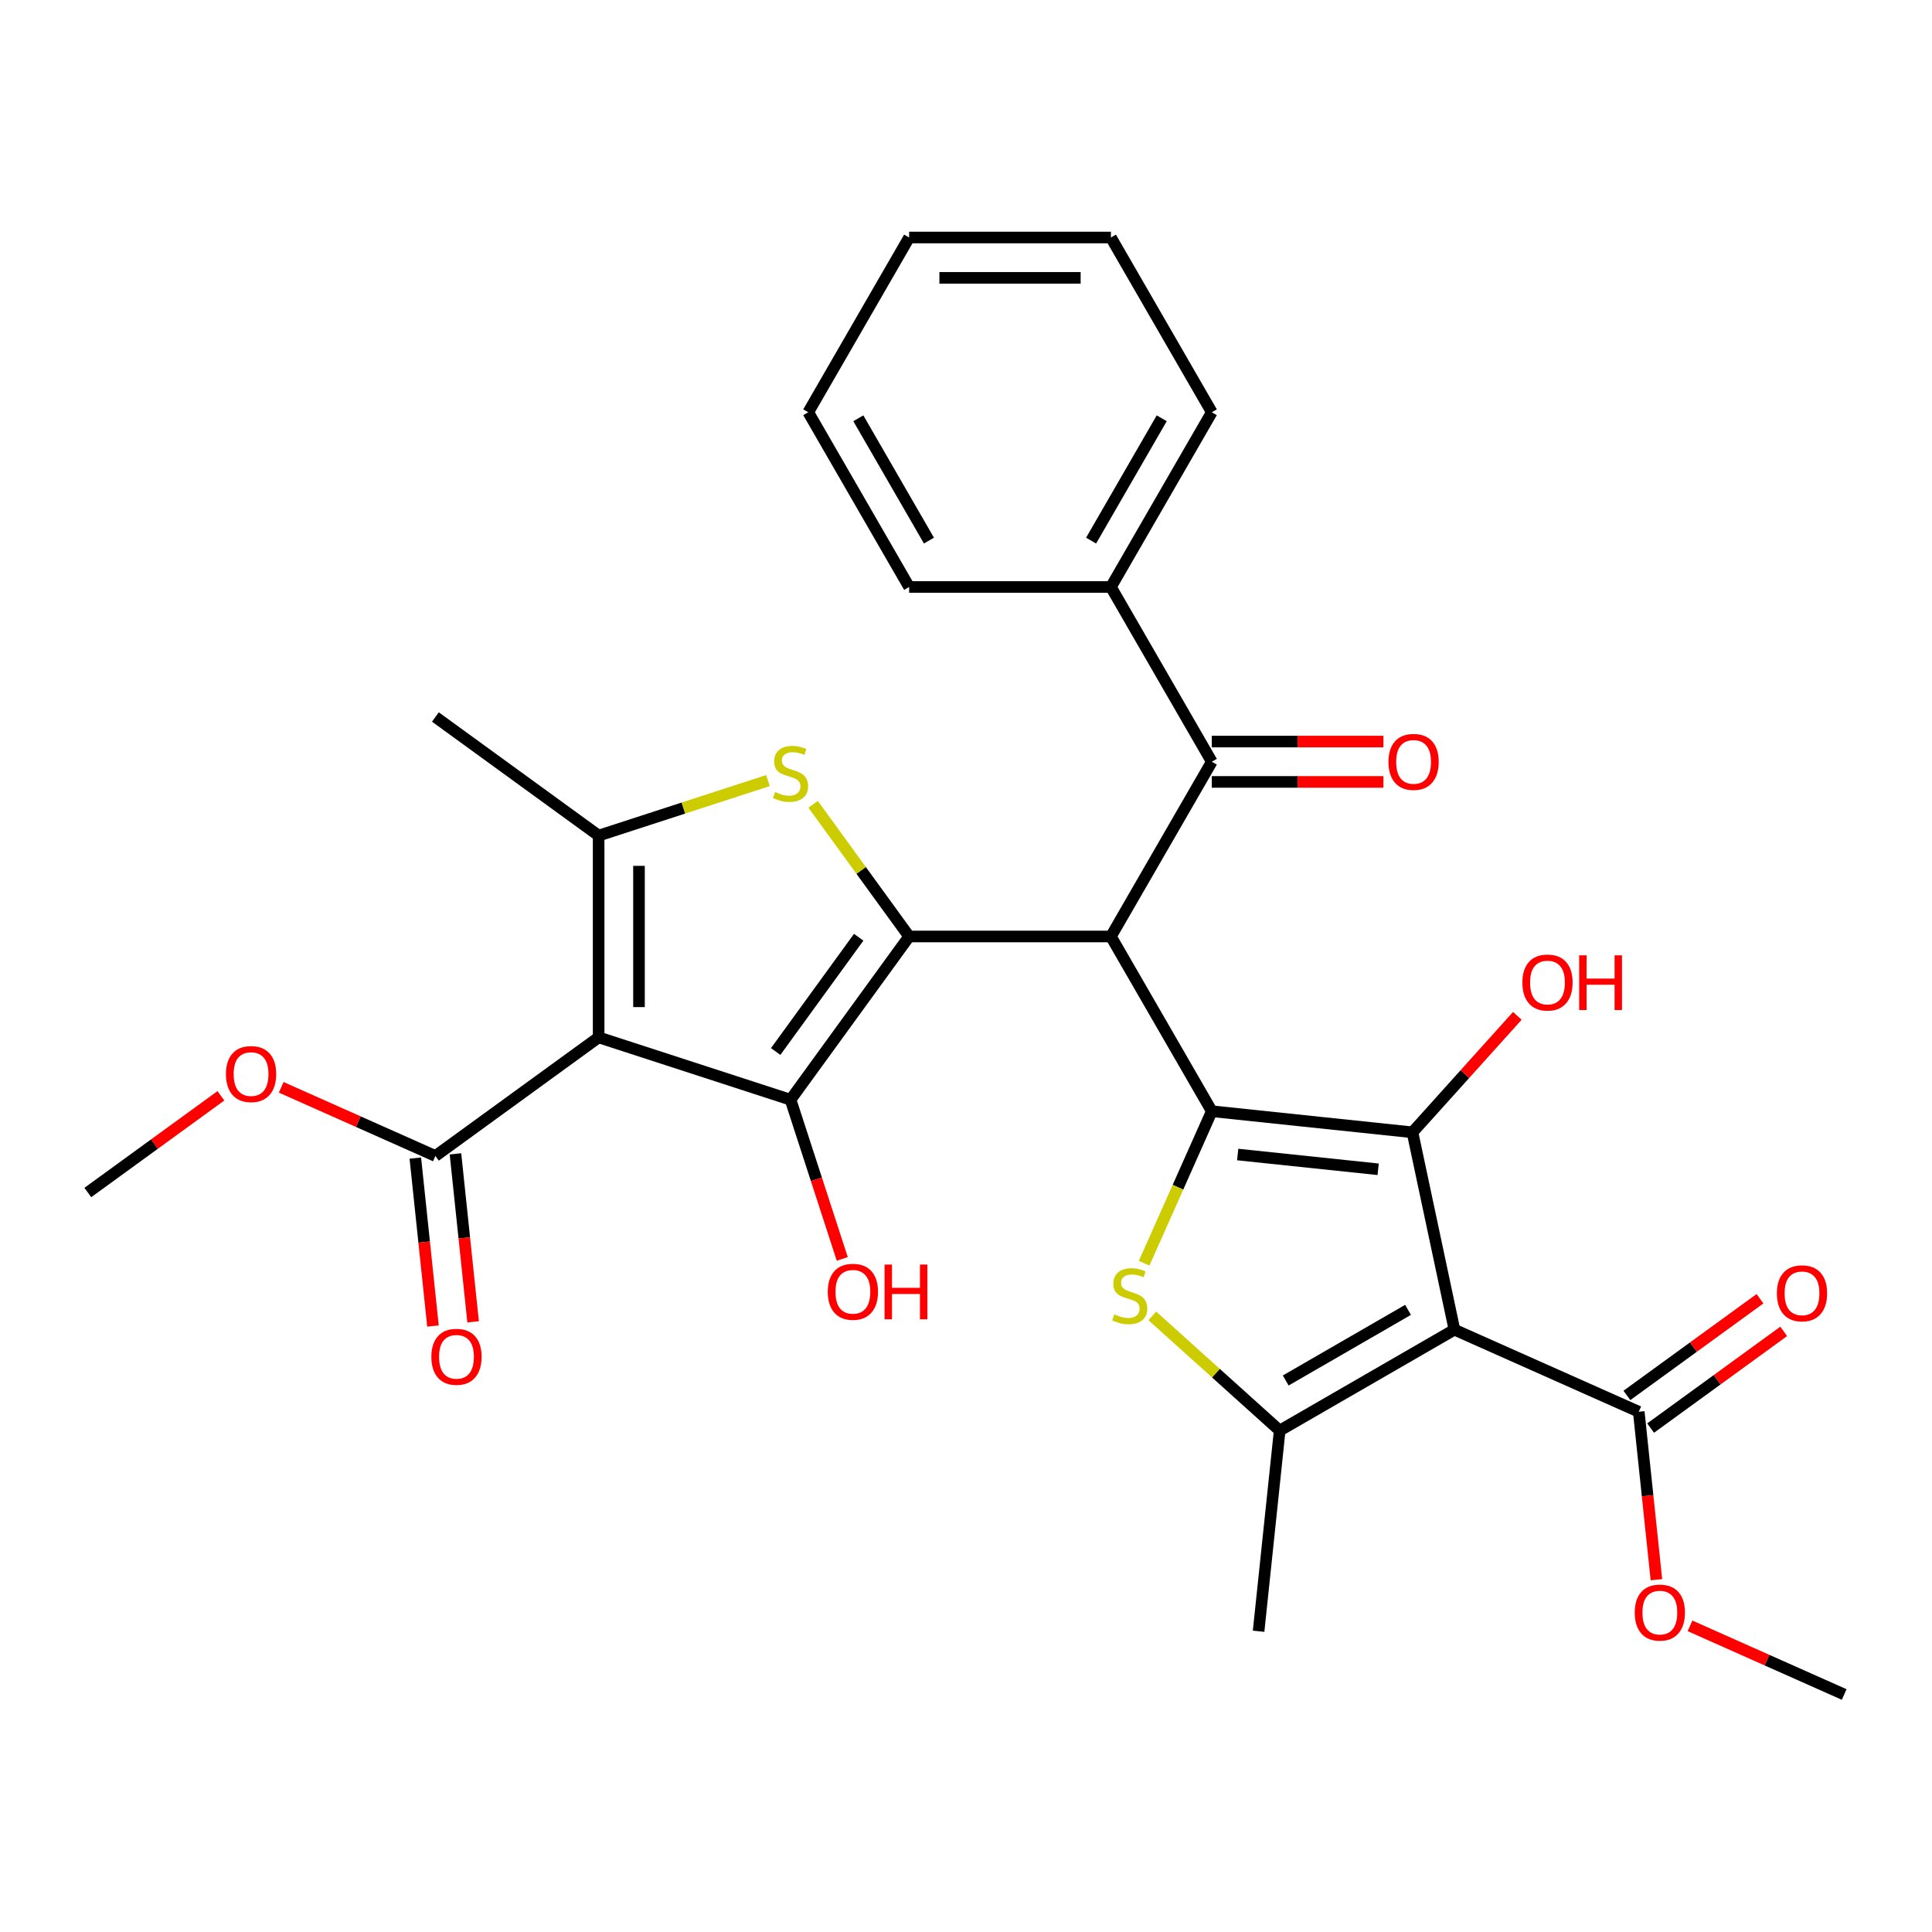 <?xml version='1.0' encoding='iso-8859-1'?>
<svg version='1.1' baseProfile='full'
              xmlns='http://www.w3.org/2000/svg'
                      xmlns:rdkit='http://www.rdkit.org/xml'
                      xmlns:xlink='http://www.w3.org/1999/xlink'
                  xml:space='preserve'
width='1000px' height='1000px' viewBox='0 0 1000 1000'>
<!-- END OF HEADER -->
<rect style='opacity:1.0;fill:#FFFFFF;stroke:none' width='1000' height='1000' x='0' y='0'> </rect>
<path class='bond-1' d='M 627.227,575.168 L 575.007,484.721' style='fill:none;fill-rule:evenodd;stroke:#000000;stroke-width:6px;stroke-linecap:butt;stroke-linejoin:miter;stroke-opacity:1' />
<path class='bond-4' d='M 627.227,575.168 L 731.094,586.085' style='fill:none;fill-rule:evenodd;stroke:#000000;stroke-width:6px;stroke-linecap:butt;stroke-linejoin:miter;stroke-opacity:1' />
<path class='bond-4' d='M 640.623,597.579 L 713.33,605.221' style='fill:none;fill-rule:evenodd;stroke:#000000;stroke-width:6px;stroke-linecap:butt;stroke-linejoin:miter;stroke-opacity:1' />
<path class='bond-7' d='M 627.227,575.168 L 609.711,614.508' style='fill:none;fill-rule:evenodd;stroke:#000000;stroke-width:6px;stroke-linecap:butt;stroke-linejoin:miter;stroke-opacity:1' />
<path class='bond-7' d='M 609.711,614.508 L 592.196,653.847' style='fill:none;fill-rule:evenodd;stroke:#CCCC00;stroke-width:6px;stroke-linecap:butt;stroke-linejoin:miter;stroke-opacity:1' />
<path class='bond-0' d='M 470.567,484.721 L 575.007,484.721' style='fill:none;fill-rule:evenodd;stroke:#000000;stroke-width:6px;stroke-linecap:butt;stroke-linejoin:miter;stroke-opacity:1' />
<path class='bond-5' d='M 470.567,484.721 L 409.179,569.214' style='fill:none;fill-rule:evenodd;stroke:#000000;stroke-width:6px;stroke-linecap:butt;stroke-linejoin:miter;stroke-opacity:1' />
<path class='bond-5' d='M 444.46,485.117 L 401.489,544.262' style='fill:none;fill-rule:evenodd;stroke:#000000;stroke-width:6px;stroke-linecap:butt;stroke-linejoin:miter;stroke-opacity:1' />
<path class='bond-6' d='M 470.567,484.721 L 445.719,450.52' style='fill:none;fill-rule:evenodd;stroke:#000000;stroke-width:6px;stroke-linecap:butt;stroke-linejoin:miter;stroke-opacity:1' />
<path class='bond-6' d='M 445.719,450.52 L 420.87,416.319' style='fill:none;fill-rule:evenodd;stroke:#CCCC00;stroke-width:6px;stroke-linecap:butt;stroke-linejoin:miter;stroke-opacity:1' />
<path class='bond-10' d='M 575.007,484.721 L 627.227,394.274' style='fill:none;fill-rule:evenodd;stroke:#000000;stroke-width:6px;stroke-linecap:butt;stroke-linejoin:miter;stroke-opacity:1' />
<path class='bond-2' d='M 309.851,536.941 L 409.179,569.214' style='fill:none;fill-rule:evenodd;stroke:#000000;stroke-width:6px;stroke-linecap:butt;stroke-linejoin:miter;stroke-opacity:1' />
<path class='bond-11' d='M 309.851,536.941 L 225.358,598.329' style='fill:none;fill-rule:evenodd;stroke:#000000;stroke-width:6px;stroke-linecap:butt;stroke-linejoin:miter;stroke-opacity:1' />
<path class='bond-31' d='M 309.851,536.941 L 309.851,432.501' style='fill:none;fill-rule:evenodd;stroke:#000000;stroke-width:6px;stroke-linecap:butt;stroke-linejoin:miter;stroke-opacity:1' />
<path class='bond-31' d='M 330.739,521.275 L 330.739,448.167' style='fill:none;fill-rule:evenodd;stroke:#000000;stroke-width:6px;stroke-linecap:butt;stroke-linejoin:miter;stroke-opacity:1' />
<path class='bond-3' d='M 752.808,688.242 L 731.094,586.085' style='fill:none;fill-rule:evenodd;stroke:#000000;stroke-width:6px;stroke-linecap:butt;stroke-linejoin:miter;stroke-opacity:1' />
<path class='bond-12' d='M 752.808,688.242 L 848.218,730.722' style='fill:none;fill-rule:evenodd;stroke:#000000;stroke-width:6px;stroke-linecap:butt;stroke-linejoin:miter;stroke-opacity:1' />
<path class='bond-30' d='M 752.808,688.242 L 662.361,740.462' style='fill:none;fill-rule:evenodd;stroke:#000000;stroke-width:6px;stroke-linecap:butt;stroke-linejoin:miter;stroke-opacity:1' />
<path class='bond-30' d='M 728.797,677.986 L 665.484,714.539' style='fill:none;fill-rule:evenodd;stroke:#000000;stroke-width:6px;stroke-linecap:butt;stroke-linejoin:miter;stroke-opacity:1' />
<path class='bond-17' d='M 731.094,586.085 L 758.23,555.947' style='fill:none;fill-rule:evenodd;stroke:#000000;stroke-width:6px;stroke-linecap:butt;stroke-linejoin:miter;stroke-opacity:1' />
<path class='bond-17' d='M 758.23,555.947 L 785.367,525.809' style='fill:none;fill-rule:evenodd;stroke:#FF0000;stroke-width:6px;stroke-linecap:butt;stroke-linejoin:miter;stroke-opacity:1' />
<path class='bond-18' d='M 409.179,569.214 L 422.565,610.413' style='fill:none;fill-rule:evenodd;stroke:#000000;stroke-width:6px;stroke-linecap:butt;stroke-linejoin:miter;stroke-opacity:1' />
<path class='bond-18' d='M 422.565,610.413 L 435.952,651.611' style='fill:none;fill-rule:evenodd;stroke:#FF0000;stroke-width:6px;stroke-linecap:butt;stroke-linejoin:miter;stroke-opacity:1' />
<path class='bond-9' d='M 397.488,404.026 L 353.67,418.264' style='fill:none;fill-rule:evenodd;stroke:#CCCC00;stroke-width:6px;stroke-linecap:butt;stroke-linejoin:miter;stroke-opacity:1' />
<path class='bond-9' d='M 353.67,418.264 L 309.851,432.501' style='fill:none;fill-rule:evenodd;stroke:#000000;stroke-width:6px;stroke-linecap:butt;stroke-linejoin:miter;stroke-opacity:1' />
<path class='bond-8' d='M 596.438,681.105 L 629.399,710.783' style='fill:none;fill-rule:evenodd;stroke:#CCCC00;stroke-width:6px;stroke-linecap:butt;stroke-linejoin:miter;stroke-opacity:1' />
<path class='bond-8' d='M 629.399,710.783 L 662.361,740.462' style='fill:none;fill-rule:evenodd;stroke:#000000;stroke-width:6px;stroke-linecap:butt;stroke-linejoin:miter;stroke-opacity:1' />
<path class='bond-21' d='M 662.361,740.462 L 651.444,844.329' style='fill:none;fill-rule:evenodd;stroke:#000000;stroke-width:6px;stroke-linecap:butt;stroke-linejoin:miter;stroke-opacity:1' />
<path class='bond-22' d='M 309.851,432.501 L 225.358,371.113' style='fill:none;fill-rule:evenodd;stroke:#000000;stroke-width:6px;stroke-linecap:butt;stroke-linejoin:miter;stroke-opacity:1' />
<path class='bond-13' d='M 627.227,404.717 L 671.641,404.717' style='fill:none;fill-rule:evenodd;stroke:#000000;stroke-width:6px;stroke-linecap:butt;stroke-linejoin:miter;stroke-opacity:1' />
<path class='bond-13' d='M 671.641,404.717 L 716.055,404.717' style='fill:none;fill-rule:evenodd;stroke:#FF0000;stroke-width:6px;stroke-linecap:butt;stroke-linejoin:miter;stroke-opacity:1' />
<path class='bond-13' d='M 627.227,383.83 L 671.641,383.83' style='fill:none;fill-rule:evenodd;stroke:#000000;stroke-width:6px;stroke-linecap:butt;stroke-linejoin:miter;stroke-opacity:1' />
<path class='bond-13' d='M 671.641,383.83 L 716.055,383.83' style='fill:none;fill-rule:evenodd;stroke:#FF0000;stroke-width:6px;stroke-linecap:butt;stroke-linejoin:miter;stroke-opacity:1' />
<path class='bond-14' d='M 627.227,394.274 L 575.007,303.826' style='fill:none;fill-rule:evenodd;stroke:#000000;stroke-width:6px;stroke-linecap:butt;stroke-linejoin:miter;stroke-opacity:1' />
<path class='bond-15' d='M 214.971,599.42 L 219.54,642.888' style='fill:none;fill-rule:evenodd;stroke:#000000;stroke-width:6px;stroke-linecap:butt;stroke-linejoin:miter;stroke-opacity:1' />
<path class='bond-15' d='M 219.54,642.888 L 224.109,686.357' style='fill:none;fill-rule:evenodd;stroke:#FF0000;stroke-width:6px;stroke-linecap:butt;stroke-linejoin:miter;stroke-opacity:1' />
<path class='bond-15' d='M 235.745,597.237 L 240.314,640.705' style='fill:none;fill-rule:evenodd;stroke:#000000;stroke-width:6px;stroke-linecap:butt;stroke-linejoin:miter;stroke-opacity:1' />
<path class='bond-15' d='M 240.314,640.705 L 244.882,684.173' style='fill:none;fill-rule:evenodd;stroke:#FF0000;stroke-width:6px;stroke-linecap:butt;stroke-linejoin:miter;stroke-opacity:1' />
<path class='bond-19' d='M 225.358,598.329 L 185.458,580.564' style='fill:none;fill-rule:evenodd;stroke:#000000;stroke-width:6px;stroke-linecap:butt;stroke-linejoin:miter;stroke-opacity:1' />
<path class='bond-19' d='M 185.458,580.564 L 145.559,562.8' style='fill:none;fill-rule:evenodd;stroke:#FF0000;stroke-width:6px;stroke-linecap:butt;stroke-linejoin:miter;stroke-opacity:1' />
<path class='bond-16' d='M 854.357,739.171 L 888.798,714.148' style='fill:none;fill-rule:evenodd;stroke:#000000;stroke-width:6px;stroke-linecap:butt;stroke-linejoin:miter;stroke-opacity:1' />
<path class='bond-16' d='M 888.798,714.148 L 923.239,689.125' style='fill:none;fill-rule:evenodd;stroke:#FF0000;stroke-width:6px;stroke-linecap:butt;stroke-linejoin:miter;stroke-opacity:1' />
<path class='bond-16' d='M 842.08,722.272 L 876.521,697.249' style='fill:none;fill-rule:evenodd;stroke:#000000;stroke-width:6px;stroke-linecap:butt;stroke-linejoin:miter;stroke-opacity:1' />
<path class='bond-16' d='M 876.521,697.249 L 910.962,672.226' style='fill:none;fill-rule:evenodd;stroke:#FF0000;stroke-width:6px;stroke-linecap:butt;stroke-linejoin:miter;stroke-opacity:1' />
<path class='bond-20' d='M 848.218,730.722 L 852.787,774.19' style='fill:none;fill-rule:evenodd;stroke:#000000;stroke-width:6px;stroke-linecap:butt;stroke-linejoin:miter;stroke-opacity:1' />
<path class='bond-20' d='M 852.787,774.19 L 857.356,817.658' style='fill:none;fill-rule:evenodd;stroke:#FF0000;stroke-width:6px;stroke-linecap:butt;stroke-linejoin:miter;stroke-opacity:1' />
<path class='bond-23' d='M 575.007,303.826 L 627.227,213.379' style='fill:none;fill-rule:evenodd;stroke:#000000;stroke-width:6px;stroke-linecap:butt;stroke-linejoin:miter;stroke-opacity:1' />
<path class='bond-23' d='M 564.75,279.815 L 601.304,216.502' style='fill:none;fill-rule:evenodd;stroke:#000000;stroke-width:6px;stroke-linecap:butt;stroke-linejoin:miter;stroke-opacity:1' />
<path class='bond-24' d='M 575.007,303.826 L 470.567,303.826' style='fill:none;fill-rule:evenodd;stroke:#000000;stroke-width:6px;stroke-linecap:butt;stroke-linejoin:miter;stroke-opacity:1' />
<path class='bond-26' d='M 114.337,567.191 L 79.896,592.214' style='fill:none;fill-rule:evenodd;stroke:#FF0000;stroke-width:6px;stroke-linecap:butt;stroke-linejoin:miter;stroke-opacity:1' />
<path class='bond-26' d='M 79.896,592.214 L 45.455,617.237' style='fill:none;fill-rule:evenodd;stroke:#000000;stroke-width:6px;stroke-linecap:butt;stroke-linejoin:miter;stroke-opacity:1' />
<path class='bond-25' d='M 874.746,841.539 L 914.646,859.304' style='fill:none;fill-rule:evenodd;stroke:#FF0000;stroke-width:6px;stroke-linecap:butt;stroke-linejoin:miter;stroke-opacity:1' />
<path class='bond-25' d='M 914.646,859.304 L 954.545,877.068' style='fill:none;fill-rule:evenodd;stroke:#000000;stroke-width:6px;stroke-linecap:butt;stroke-linejoin:miter;stroke-opacity:1' />
<path class='bond-27' d='M 627.227,213.379 L 575.007,122.932' style='fill:none;fill-rule:evenodd;stroke:#000000;stroke-width:6px;stroke-linecap:butt;stroke-linejoin:miter;stroke-opacity:1' />
<path class='bond-28' d='M 470.567,303.826 L 418.348,213.379' style='fill:none;fill-rule:evenodd;stroke:#000000;stroke-width:6px;stroke-linecap:butt;stroke-linejoin:miter;stroke-opacity:1' />
<path class='bond-28' d='M 480.824,279.815 L 444.27,216.502' style='fill:none;fill-rule:evenodd;stroke:#000000;stroke-width:6px;stroke-linecap:butt;stroke-linejoin:miter;stroke-opacity:1' />
<path class='bond-29' d='M 575.007,122.932 L 470.567,122.932' style='fill:none;fill-rule:evenodd;stroke:#000000;stroke-width:6px;stroke-linecap:butt;stroke-linejoin:miter;stroke-opacity:1' />
<path class='bond-29' d='M 559.341,143.82 L 486.233,143.82' style='fill:none;fill-rule:evenodd;stroke:#000000;stroke-width:6px;stroke-linecap:butt;stroke-linejoin:miter;stroke-opacity:1' />
<path class='bond-32' d='M 418.348,213.379 L 470.567,122.932' style='fill:none;fill-rule:evenodd;stroke:#000000;stroke-width:6px;stroke-linecap:butt;stroke-linejoin:miter;stroke-opacity:1' />
<path  class='atom-7' d='M 401.179 409.947
Q 401.499 410.067, 402.819 410.627
Q 404.139 411.187, 405.579 411.547
Q 407.059 411.867, 408.499 411.867
Q 411.179 411.867, 412.739 410.587
Q 414.299 409.267, 414.299 406.987
Q 414.299 405.427, 413.499 404.467
Q 412.739 403.507, 411.539 402.987
Q 410.339 402.467, 408.339 401.867
Q 405.819 401.107, 404.299 400.387
Q 402.819 399.667, 401.739 398.147
Q 400.699 396.627, 400.699 394.067
Q 400.699 390.507, 403.099 388.307
Q 405.539 386.107, 410.339 386.107
Q 413.619 386.107, 417.339 387.667
L 416.419 390.747
Q 413.019 389.347, 410.459 389.347
Q 407.699 389.347, 406.179 390.507
Q 404.659 391.627, 404.699 393.587
Q 404.699 395.107, 405.459 396.027
Q 406.259 396.947, 407.379 397.467
Q 408.539 397.987, 410.459 398.587
Q 413.019 399.387, 414.539 400.187
Q 416.059 400.987, 417.139 402.627
Q 418.259 404.227, 418.259 406.987
Q 418.259 410.907, 415.619 413.027
Q 413.019 415.107, 408.659 415.107
Q 406.139 415.107, 404.219 414.547
Q 402.339 414.027, 400.099 413.107
L 401.179 409.947
' fill='#CCCC00'/>
<path  class='atom-8' d='M 576.747 680.298
Q 577.067 680.418, 578.387 680.978
Q 579.707 681.538, 581.147 681.898
Q 582.627 682.218, 584.067 682.218
Q 586.747 682.218, 588.307 680.938
Q 589.867 679.618, 589.867 677.338
Q 589.867 675.778, 589.067 674.818
Q 588.307 673.858, 587.107 673.338
Q 585.907 672.818, 583.907 672.218
Q 581.387 671.458, 579.867 670.738
Q 578.387 670.018, 577.307 668.498
Q 576.267 666.978, 576.267 664.418
Q 576.267 660.858, 578.667 658.658
Q 581.107 656.458, 585.907 656.458
Q 589.187 656.458, 592.907 658.018
L 591.987 661.098
Q 588.587 659.698, 586.027 659.698
Q 583.267 659.698, 581.747 660.858
Q 580.227 661.978, 580.267 663.938
Q 580.267 665.458, 581.027 666.378
Q 581.827 667.298, 582.947 667.818
Q 584.107 668.338, 586.027 668.938
Q 588.587 669.738, 590.107 670.538
Q 591.627 671.338, 592.707 672.978
Q 593.827 674.578, 593.827 677.338
Q 593.827 681.258, 591.187 683.378
Q 588.587 685.458, 584.227 685.458
Q 581.707 685.458, 579.787 684.898
Q 577.907 684.378, 575.667 683.458
L 576.747 680.298
' fill='#CCCC00'/>
<path  class='atom-14' d='M 718.666 394.354
Q 718.666 387.554, 722.026 383.754
Q 725.386 379.954, 731.666 379.954
Q 737.946 379.954, 741.306 383.754
Q 744.666 387.554, 744.666 394.354
Q 744.666 401.234, 741.266 405.154
Q 737.866 409.034, 731.666 409.034
Q 725.426 409.034, 722.026 405.154
Q 718.666 401.274, 718.666 394.354
M 731.666 405.834
Q 735.986 405.834, 738.306 402.954
Q 740.666 400.034, 740.666 394.354
Q 740.666 388.794, 738.306 385.994
Q 735.986 383.154, 731.666 383.154
Q 727.346 383.154, 724.986 385.954
Q 722.666 388.754, 722.666 394.354
Q 722.666 400.074, 724.986 402.954
Q 727.346 405.834, 731.666 405.834
' fill='#FF0000'/>
<path  class='atom-16' d='M 223.275 702.276
Q 223.275 695.476, 226.635 691.676
Q 229.995 687.876, 236.275 687.876
Q 242.555 687.876, 245.915 691.676
Q 249.275 695.476, 249.275 702.276
Q 249.275 709.156, 245.875 713.076
Q 242.475 716.956, 236.275 716.956
Q 230.035 716.956, 226.635 713.076
Q 223.275 709.196, 223.275 702.276
M 236.275 713.756
Q 240.595 713.756, 242.915 710.876
Q 245.275 707.956, 245.275 702.276
Q 245.275 696.716, 242.915 693.916
Q 240.595 691.076, 236.275 691.076
Q 231.955 691.076, 229.595 693.876
Q 227.275 696.676, 227.275 702.276
Q 227.275 707.996, 229.595 710.876
Q 231.955 713.756, 236.275 713.756
' fill='#FF0000'/>
<path  class='atom-17' d='M 919.712 669.414
Q 919.712 662.614, 923.072 658.814
Q 926.432 655.014, 932.712 655.014
Q 938.992 655.014, 942.352 658.814
Q 945.712 662.614, 945.712 669.414
Q 945.712 676.294, 942.312 680.214
Q 938.912 684.094, 932.712 684.094
Q 926.472 684.094, 923.072 680.214
Q 919.712 676.334, 919.712 669.414
M 932.712 680.894
Q 937.032 680.894, 939.352 678.014
Q 941.712 675.094, 941.712 669.414
Q 941.712 663.854, 939.352 661.054
Q 937.032 658.214, 932.712 658.214
Q 928.392 658.214, 926.032 661.014
Q 923.712 663.814, 923.712 669.414
Q 923.712 675.134, 926.032 678.014
Q 928.392 680.894, 932.712 680.894
' fill='#FF0000'/>
<path  class='atom-18' d='M 787.978 508.551
Q 787.978 501.751, 791.338 497.951
Q 794.698 494.151, 800.978 494.151
Q 807.258 494.151, 810.618 497.951
Q 813.978 501.751, 813.978 508.551
Q 813.978 515.431, 810.578 519.351
Q 807.178 523.231, 800.978 523.231
Q 794.738 523.231, 791.338 519.351
Q 787.978 515.471, 787.978 508.551
M 800.978 520.031
Q 805.298 520.031, 807.618 517.151
Q 809.978 514.231, 809.978 508.551
Q 809.978 502.991, 807.618 500.191
Q 805.298 497.351, 800.978 497.351
Q 796.658 497.351, 794.298 500.151
Q 791.978 502.951, 791.978 508.551
Q 791.978 514.271, 794.298 517.151
Q 796.658 520.031, 800.978 520.031
' fill='#FF0000'/>
<path  class='atom-18' d='M 817.378 494.471
L 821.218 494.471
L 821.218 506.511
L 835.698 506.511
L 835.698 494.471
L 839.538 494.471
L 839.538 522.791
L 835.698 522.791
L 835.698 509.711
L 821.218 509.711
L 821.218 522.791
L 817.378 522.791
L 817.378 494.471
' fill='#FF0000'/>
<path  class='atom-19' d='M 428.453 668.622
Q 428.453 661.822, 431.813 658.022
Q 435.173 654.222, 441.453 654.222
Q 447.733 654.222, 451.093 658.022
Q 454.453 661.822, 454.453 668.622
Q 454.453 675.502, 451.053 679.422
Q 447.653 683.302, 441.453 683.302
Q 435.213 683.302, 431.813 679.422
Q 428.453 675.542, 428.453 668.622
M 441.453 680.102
Q 445.773 680.102, 448.093 677.222
Q 450.453 674.302, 450.453 668.622
Q 450.453 663.062, 448.093 660.262
Q 445.773 657.422, 441.453 657.422
Q 437.133 657.422, 434.773 660.222
Q 432.453 663.022, 432.453 668.622
Q 432.453 674.342, 434.773 677.222
Q 437.133 680.102, 441.453 680.102
' fill='#FF0000'/>
<path  class='atom-19' d='M 457.853 654.542
L 461.693 654.542
L 461.693 666.582
L 476.173 666.582
L 476.173 654.542
L 480.013 654.542
L 480.013 682.862
L 476.173 682.862
L 476.173 669.782
L 461.693 669.782
L 461.693 682.862
L 457.853 682.862
L 457.853 654.542
' fill='#FF0000'/>
<path  class='atom-20' d='M 116.948 555.929
Q 116.948 549.129, 120.308 545.329
Q 123.668 541.529, 129.948 541.529
Q 136.228 541.529, 139.588 545.329
Q 142.948 549.129, 142.948 555.929
Q 142.948 562.809, 139.548 566.729
Q 136.148 570.609, 129.948 570.609
Q 123.708 570.609, 120.308 566.729
Q 116.948 562.849, 116.948 555.929
M 129.948 567.409
Q 134.268 567.409, 136.588 564.529
Q 138.948 561.609, 138.948 555.929
Q 138.948 550.369, 136.588 547.569
Q 134.268 544.729, 129.948 544.729
Q 125.628 544.729, 123.268 547.529
Q 120.948 550.329, 120.948 555.929
Q 120.948 561.649, 123.268 564.529
Q 125.628 567.409, 129.948 567.409
' fill='#FF0000'/>
<path  class='atom-21' d='M 846.135 834.669
Q 846.135 827.869, 849.495 824.069
Q 852.855 820.269, 859.135 820.269
Q 865.415 820.269, 868.775 824.069
Q 872.135 827.869, 872.135 834.669
Q 872.135 841.549, 868.735 845.469
Q 865.335 849.349, 859.135 849.349
Q 852.895 849.349, 849.495 845.469
Q 846.135 841.589, 846.135 834.669
M 859.135 846.149
Q 863.455 846.149, 865.775 843.269
Q 868.135 840.349, 868.135 834.669
Q 868.135 829.109, 865.775 826.309
Q 863.455 823.469, 859.135 823.469
Q 854.815 823.469, 852.455 826.269
Q 850.135 829.069, 850.135 834.669
Q 850.135 840.389, 852.455 843.269
Q 854.815 846.149, 859.135 846.149
' fill='#FF0000'/>
</svg>
